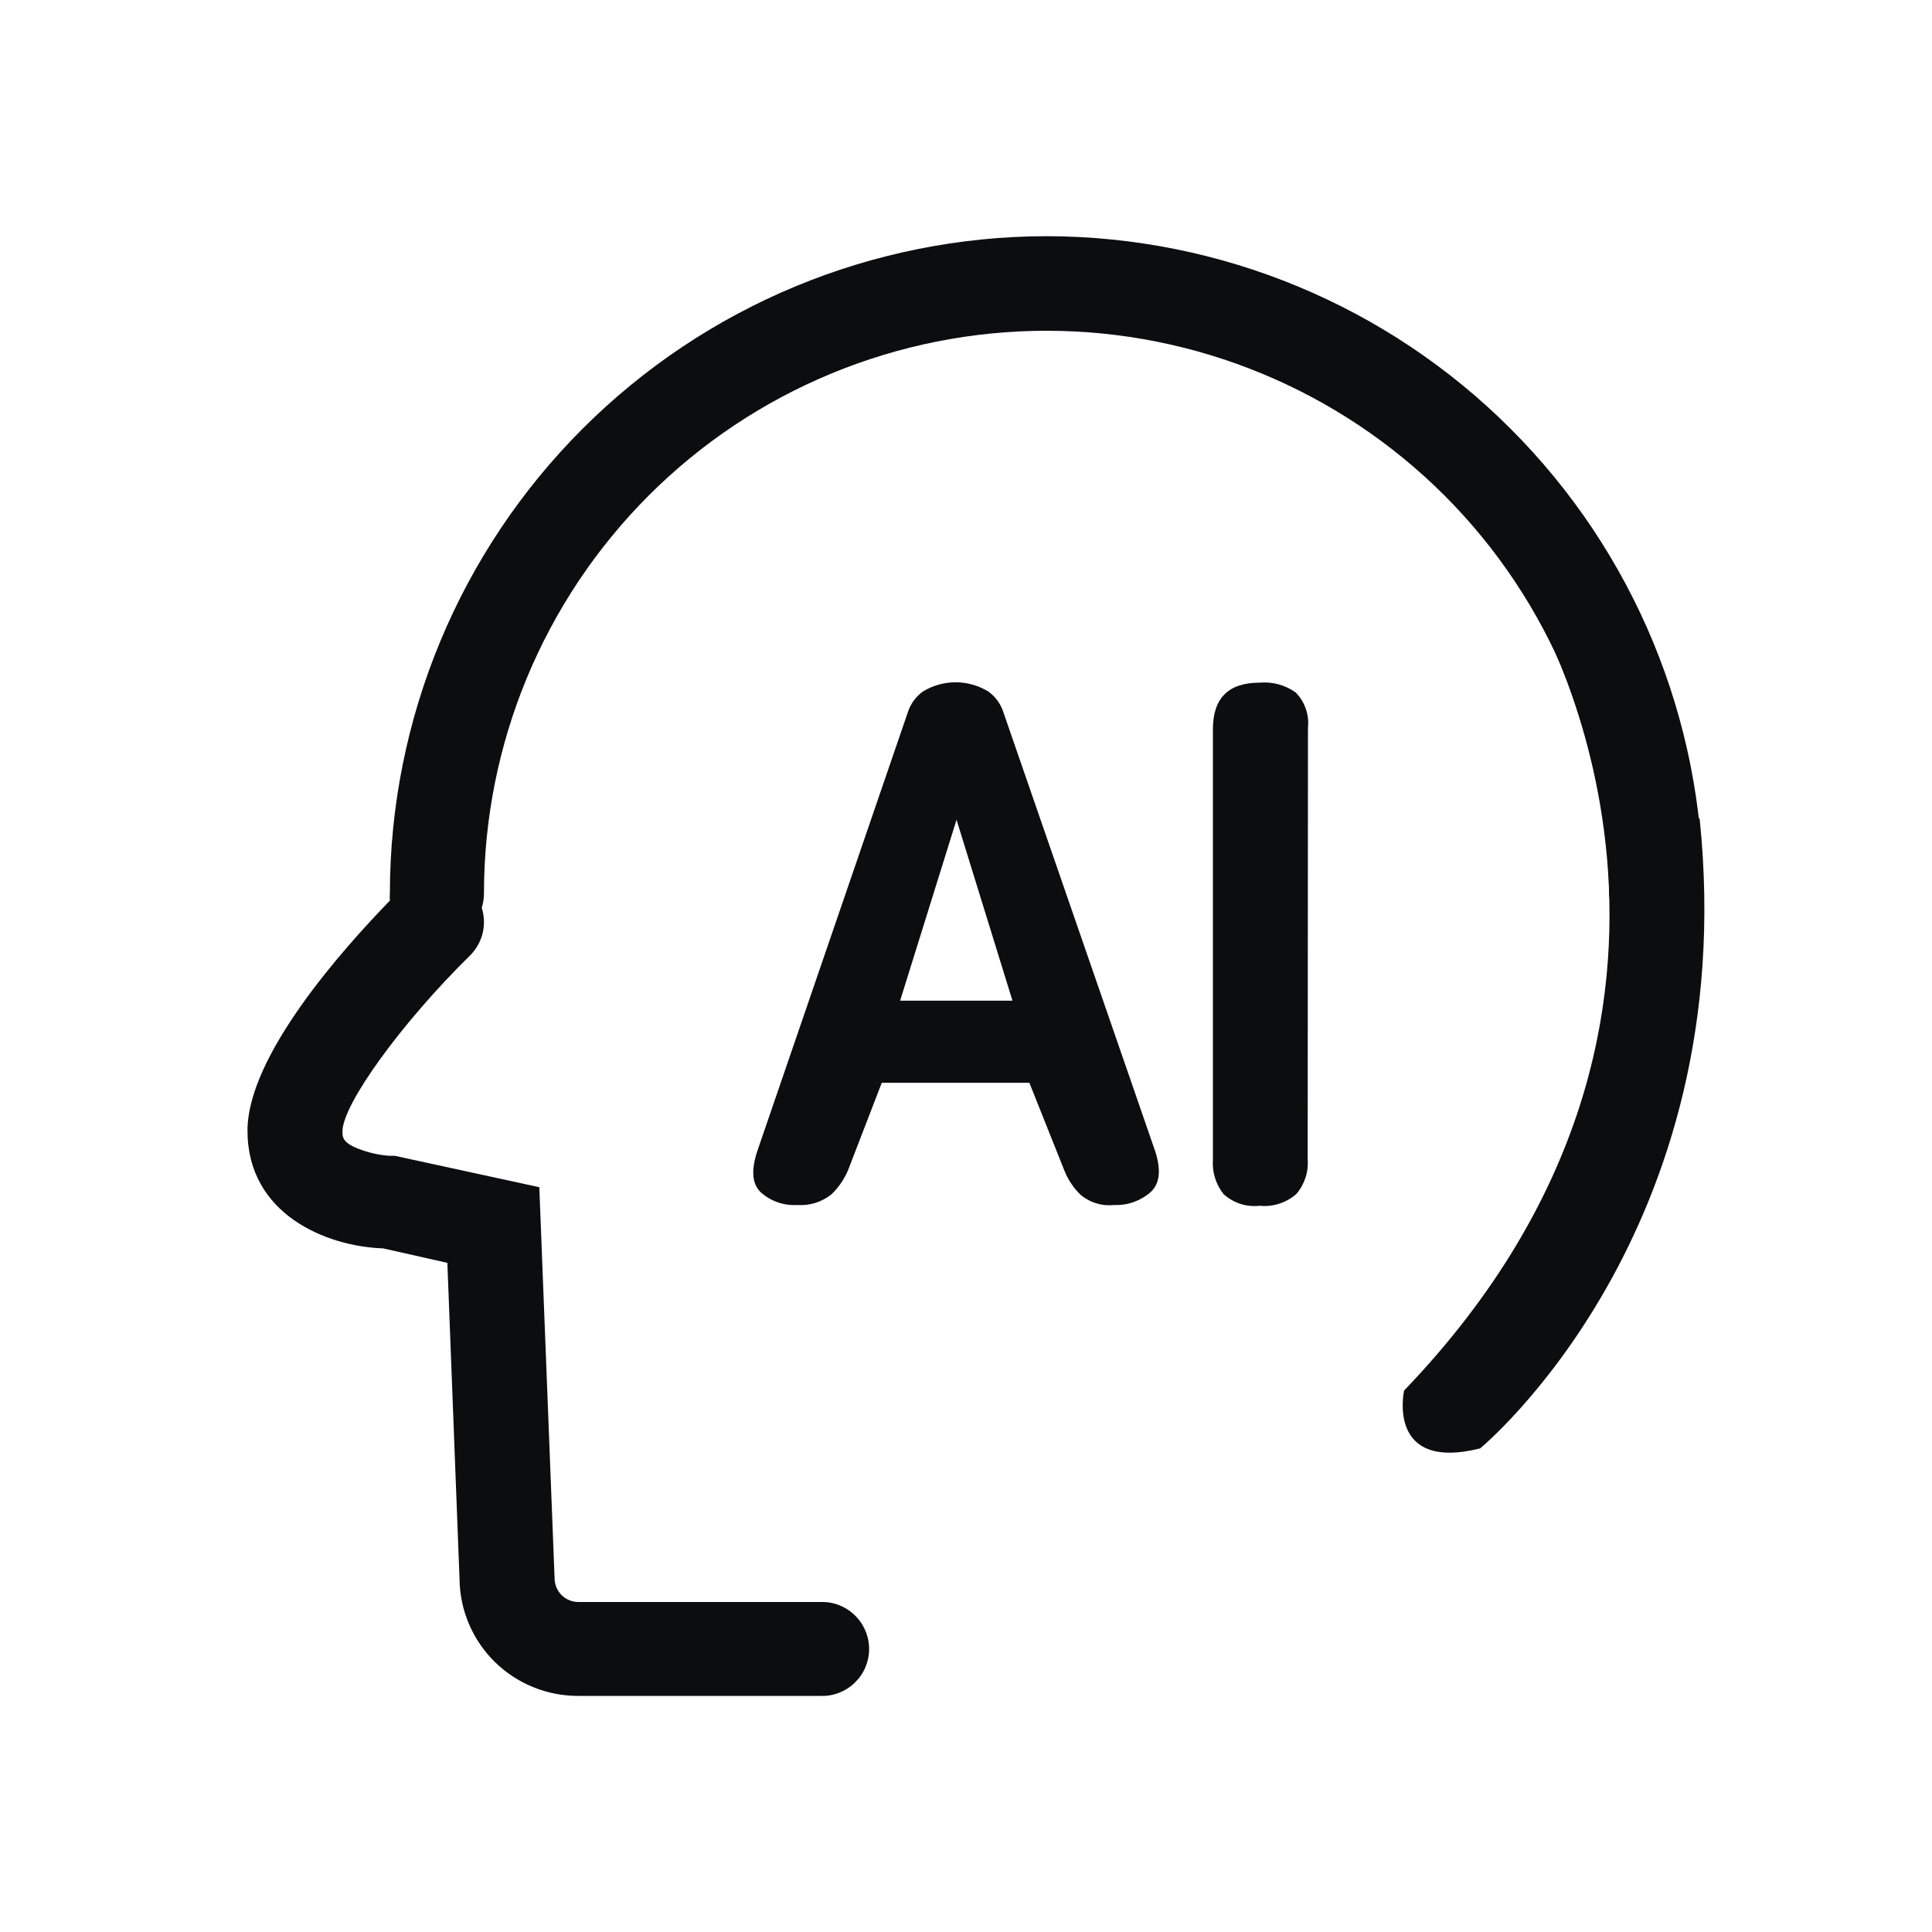 <svg width="20" height="20" viewBox="0 0 20 20" fill="#5E6673" xmlns="http://www.w3.org/2000/svg">
<path d="M11.961 11.925L10.387 7.373C10.359 7.286 10.304 7.21 10.229 7.157C10.128 7.096 10.011 7.063 9.893 7.063C9.774 7.063 9.657 7.096 9.556 7.157C9.481 7.21 9.426 7.286 9.398 7.373L7.843 11.906C7.772 12.114 7.785 12.259 7.878 12.345C7.98 12.435 8.113 12.482 8.249 12.474C8.378 12.484 8.506 12.445 8.607 12.364C8.691 12.284 8.755 12.184 8.794 12.075L9.128 11.209H10.656L11.017 12.114C11.055 12.211 11.114 12.3 11.19 12.372C11.238 12.411 11.294 12.441 11.354 12.458C11.414 12.476 11.477 12.481 11.539 12.474C11.675 12.479 11.808 12.431 11.911 12.341C12.005 12.254 12.021 12.117 11.961 11.925ZM9.318 10.359L9.902 8.486L10.481 10.359H9.318ZM13.537 11.996C13.542 12.061 13.535 12.128 13.515 12.19C13.494 12.253 13.462 12.311 13.419 12.361C13.367 12.406 13.307 12.44 13.241 12.461C13.176 12.482 13.107 12.489 13.039 12.482C12.972 12.49 12.904 12.483 12.839 12.462C12.775 12.441 12.716 12.407 12.666 12.361C12.586 12.26 12.547 12.133 12.556 12.005V7.549C12.556 7.228 12.716 7.067 13.038 7.067C13.17 7.055 13.302 7.09 13.411 7.167C13.459 7.214 13.495 7.272 13.517 7.336C13.54 7.4 13.547 7.468 13.54 7.535L13.537 11.996Z" fill="#0C0D0E"/>
<path d="M10.833 2.445C9.031 2.447 7.304 3.165 6.03 4.439C4.756 5.713 4.039 7.44 4.036 9.241C4.034 9.269 4.034 9.296 4.036 9.323C3.564 9.81 2.562 10.922 2.562 11.705C2.562 12.571 3.381 12.904 3.965 12.923L4.631 13.073L4.757 16.344C4.76 16.667 4.891 16.977 5.122 17.204C5.353 17.431 5.664 17.557 5.988 17.556H8.483C8.549 17.559 8.615 17.55 8.677 17.527C8.739 17.504 8.796 17.469 8.844 17.424C8.892 17.378 8.931 17.323 8.957 17.263C8.983 17.202 8.997 17.136 8.997 17.07C8.997 17.004 8.983 16.938 8.957 16.878C8.931 16.817 8.892 16.762 8.844 16.716C8.796 16.671 8.739 16.636 8.677 16.613C8.615 16.59 8.549 16.581 8.483 16.584H5.988C5.922 16.584 5.86 16.558 5.813 16.512C5.767 16.465 5.741 16.403 5.741 16.337L5.583 12.29L4.138 11.976L4.088 11.965H4.033C3.919 11.957 3.808 11.931 3.702 11.889C3.545 11.826 3.545 11.768 3.545 11.713C3.545 11.431 4.163 10.581 4.865 9.892C4.929 9.828 4.974 9.749 4.996 9.662C5.017 9.574 5.014 9.483 4.987 9.397C5.002 9.349 5.01 9.299 5.01 9.248C5.01 7.703 5.624 6.222 6.716 5.129C7.808 4.037 9.29 3.424 10.834 3.424C12.379 3.424 13.86 4.037 14.953 5.129C16.045 6.222 16.658 7.703 16.658 9.248C16.658 9.518 17.145 9.734 17.145 9.734C17.145 9.734 17.631 9.518 17.631 9.248C17.63 7.444 16.914 5.715 15.639 4.44C14.365 3.164 12.636 2.447 10.833 2.445Z" fill="#0C0D0E"/>
<path d="M15.895 6.335C15.895 6.335 18.324 10.448 14.535 14.395C14.535 14.395 14.348 15.237 15.322 14.994C15.322 14.994 18.037 12.761 17.595 8.479L15.895 6.335Z" fill="#0C0D0E"/>
</svg>
